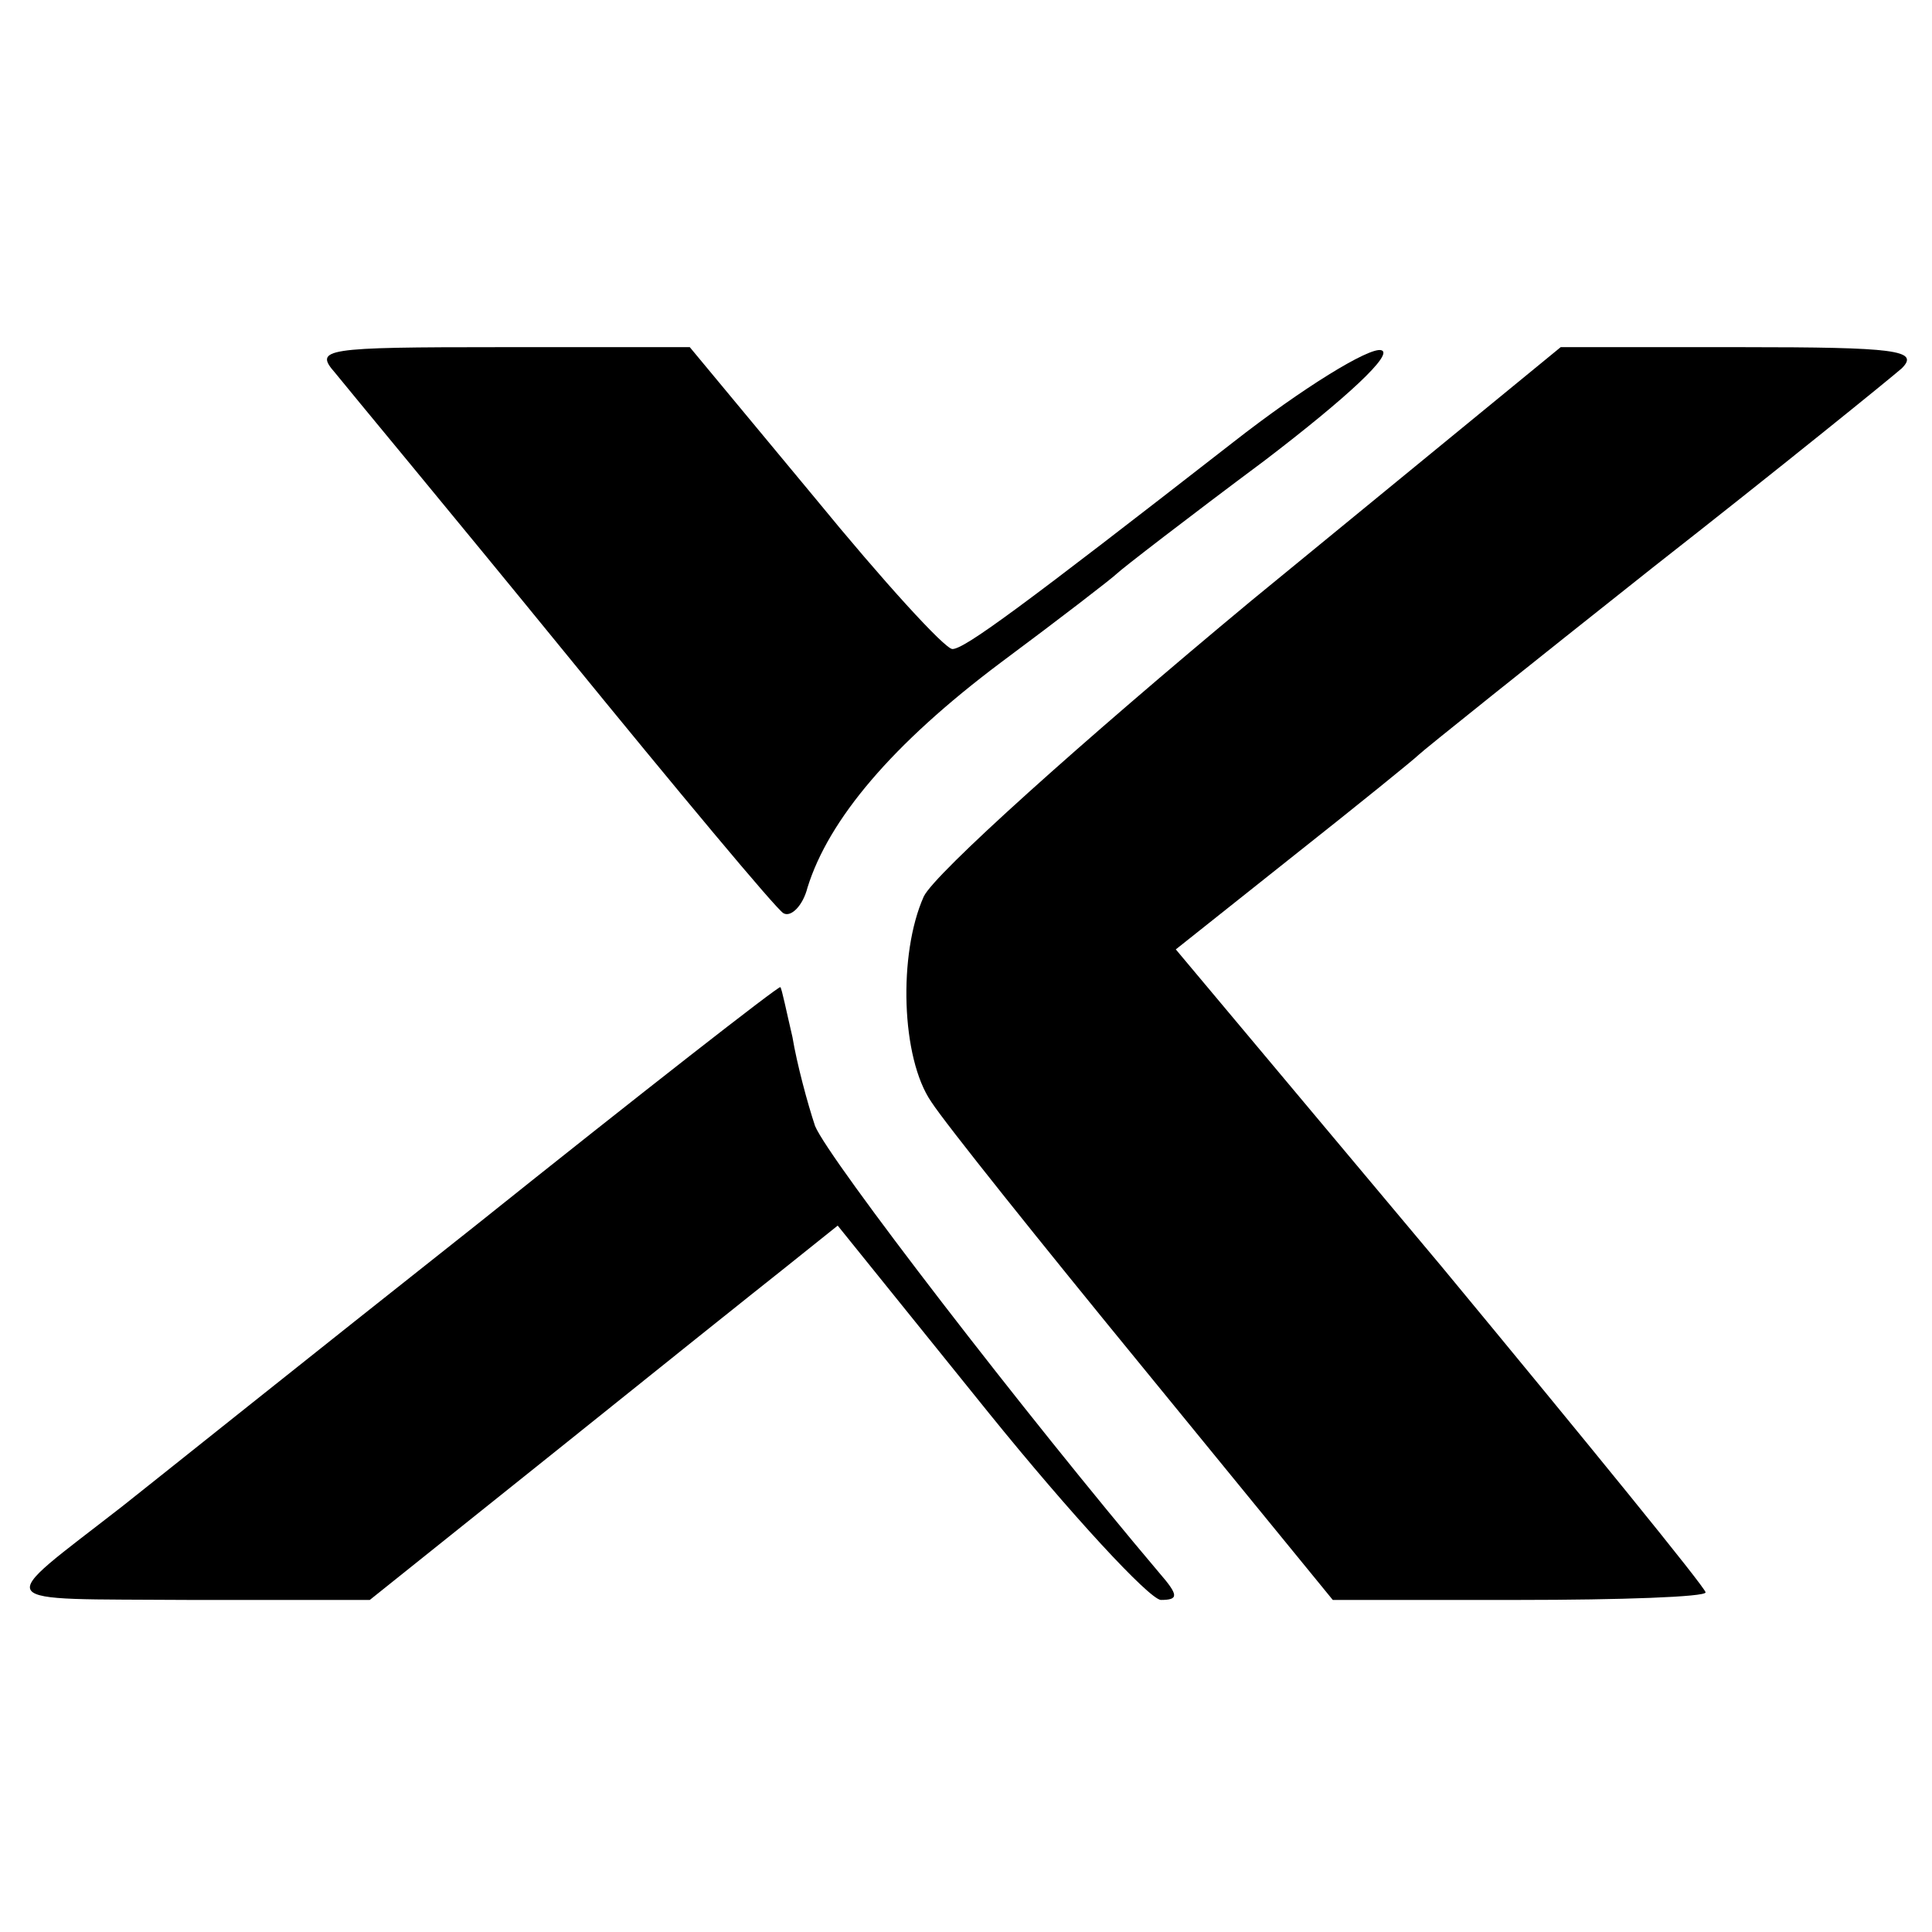 <?xml version="1.0" standalone="no"?>
<!DOCTYPE svg PUBLIC "-//W3C//DTD SVG 20010904//EN"
 "http://www.w3.org/TR/2001/REC-SVG-20010904/DTD/svg10.dtd">
<svg version="1.0" xmlns="http://www.w3.org/2000/svg"
 width="128pt" height="128pt" viewBox="0 0 128 128"
 preserveAspectRatio="xMidYMid meet">
<g transform="translate(0,128) scale(0.1,-0.1)"
fill="#000000" stroke="none">
<path d="M222 1033 c8 -10 77 -93 152 -185 75 -92 140 -170 145 -173 5 -3 13
5 16 17 14 45 56 95 128 149 39 29 74 56 77 59 3 3 47 37 98 75 55 42 86 71
77 73 -8 2 -52 -25 -98 -61 -140 -109 -178 -137 -186 -137 -5 0 -46 45 -91
100 l-83 100 -125 0 c-118 0 -124 -1 -110 -17z"/>
<path d="M829 882 c-112 -93 -210 -181 -217 -196 -17 -38 -15 -107 5 -136 9
-14 73 -94 141 -177 l125 -153 123 0 c68 0 124 2 124 5 0 3 -79 100 -175 216
l-176 210 78 62 c43 34 80 64 83 67 3 3 73 59 155 124 83 65 157 125 165 132
12 12 -4 14 -106 14 l-120 0 -205 -168z"/>
<path d="M315 468 c-110 -87 -215 -171 -234 -186 -86 -67 -90 -61 44 -62 l120
0 120 96 c66 53 136 109 155 124 l35 28 100 -124 c55 -68 106 -123 114 -124
12 0 12 3 -1 18 -88 104 -219 274 -228 296 -5 15 -12 41 -15 59 -4 17 -7 32
-8 33 -1 1 -92 -70 -202 -158z"/>
</g>
</svg>
